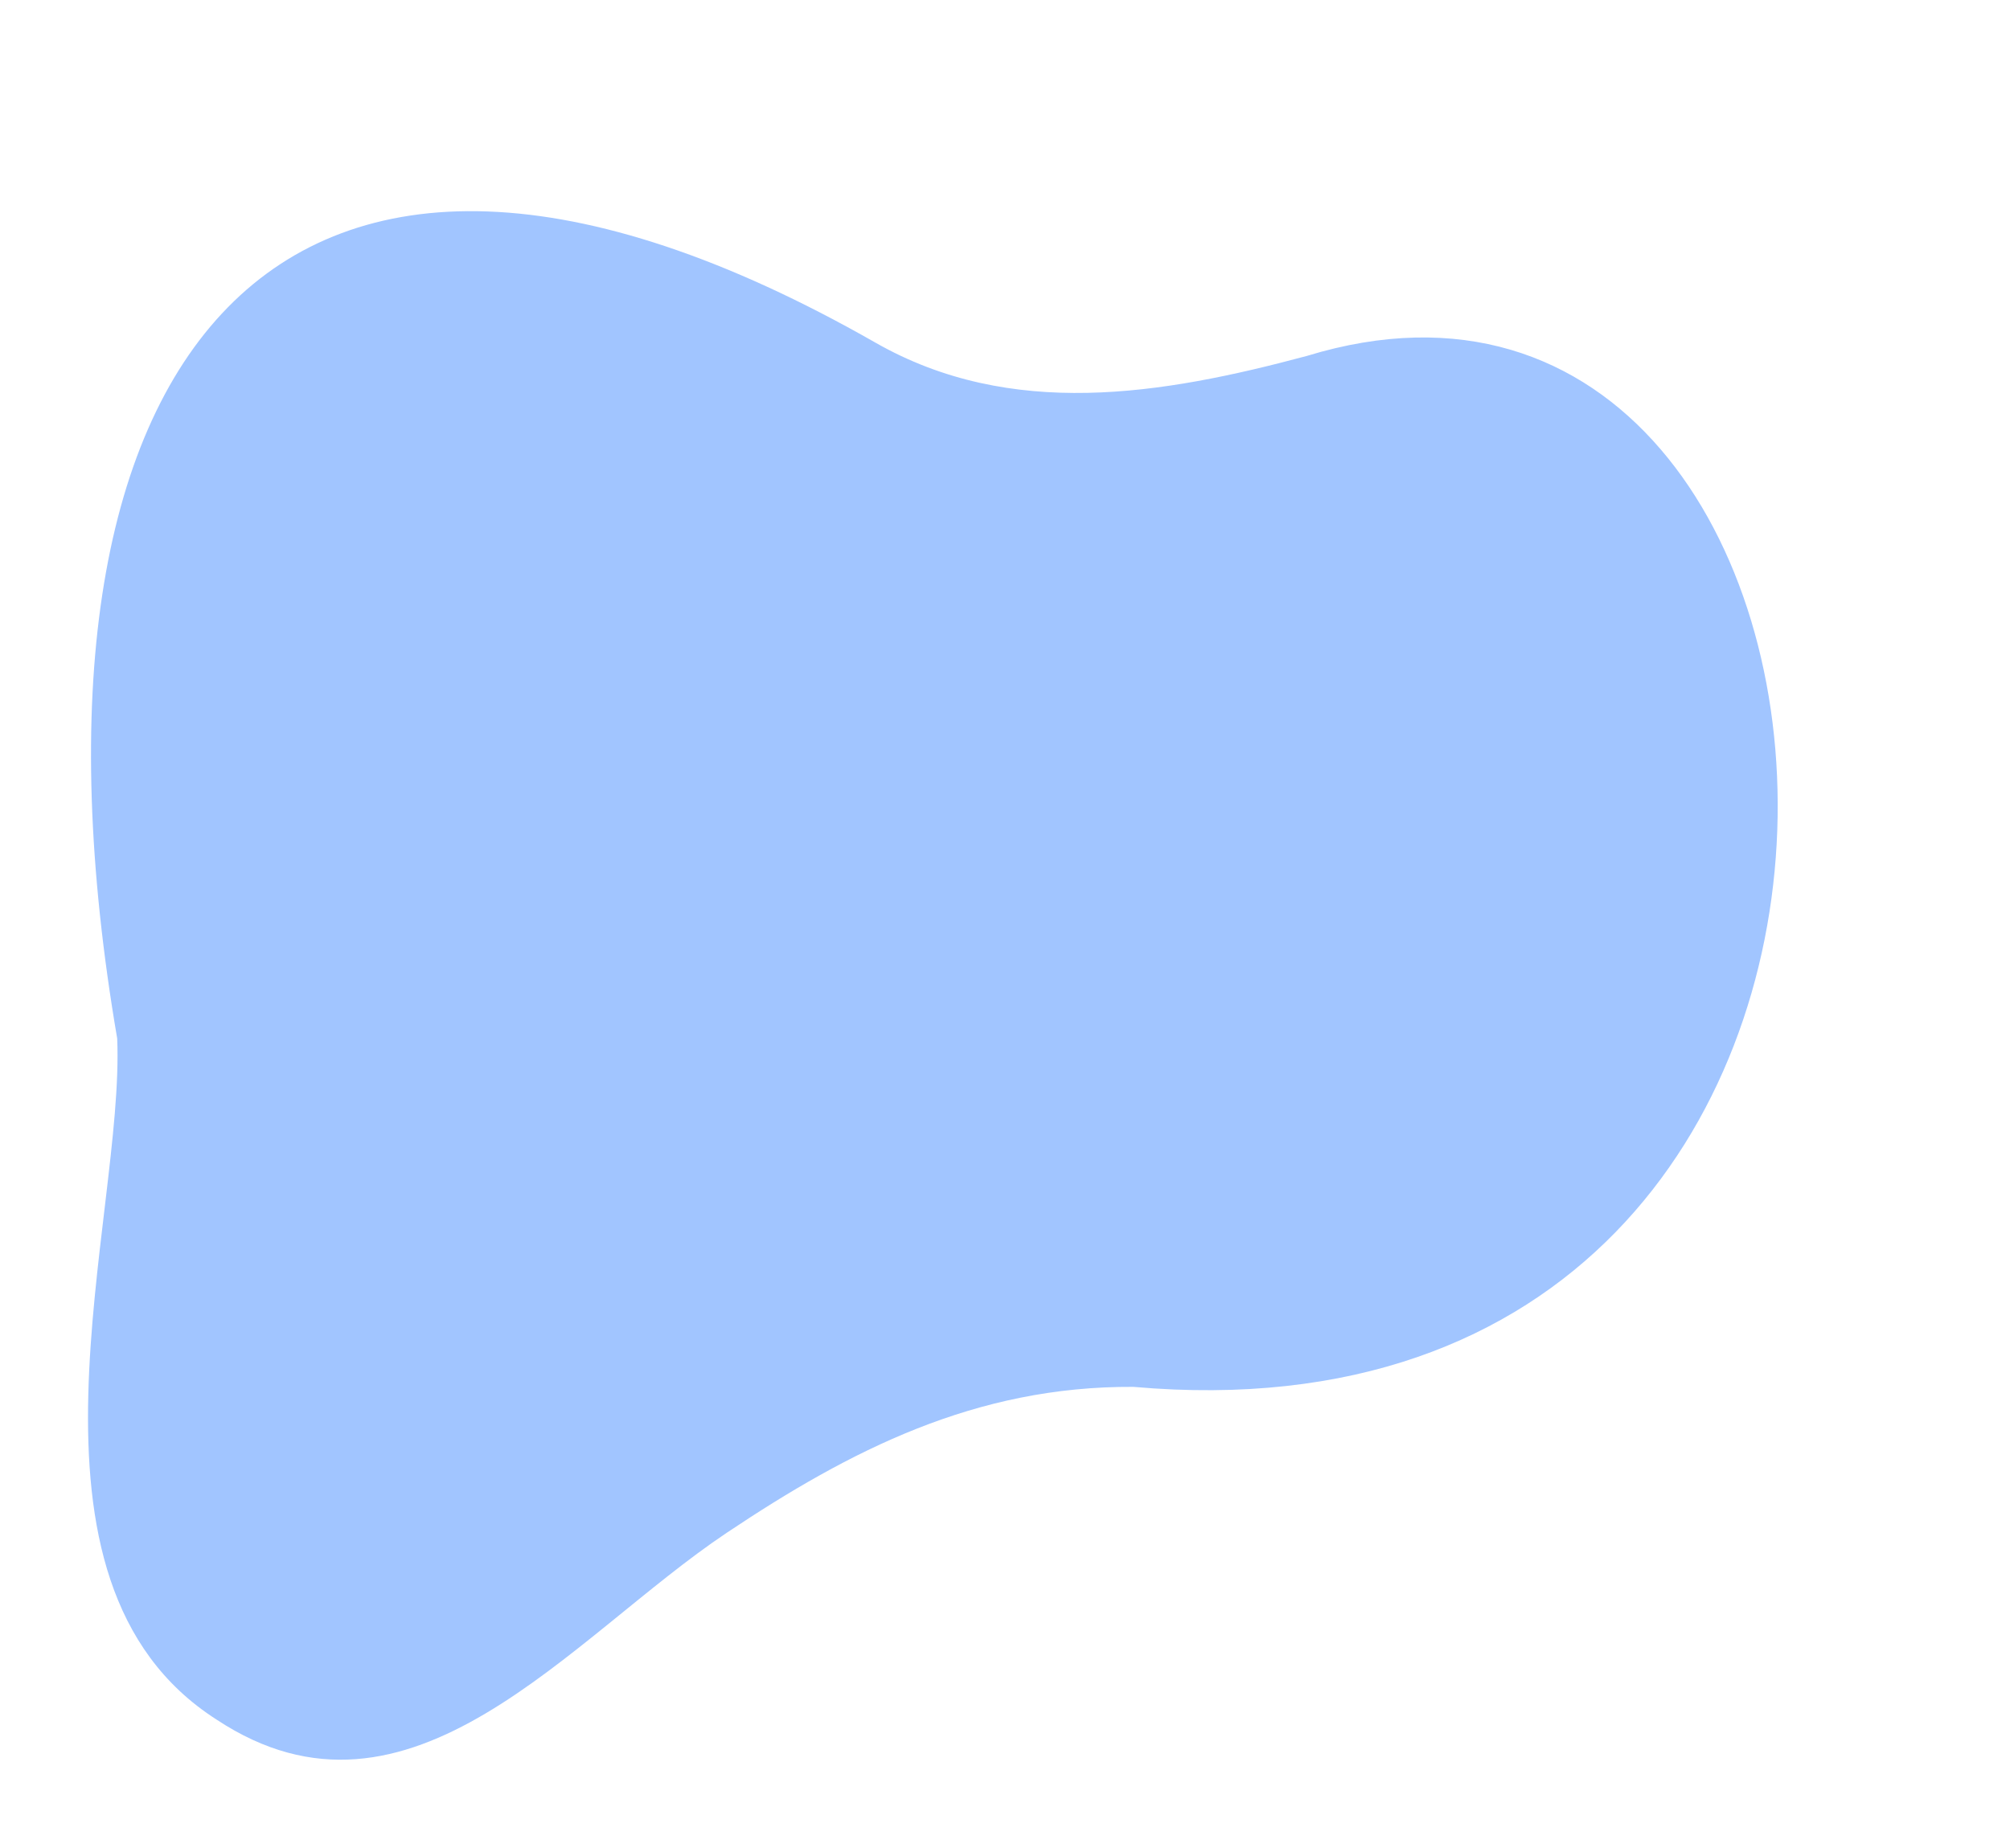 <?xml version="1.0" encoding="UTF-8"?><svg xmlns="http://www.w3.org/2000/svg" xmlns:xlink="http://www.w3.org/1999/xlink" data-name="Layer 1" height="105.0" preserveAspectRatio="xMidYMid meet" version="1.0" viewBox="-3.0 -6.0 114.2 105.0" width="114.2" zoomAndPan="magnify"><g id="change1_1"><path d="M3.658,53.011C-2.956,14.366,12.685-5.959,46.736,13.47c7.7,4.395,16.274,2.966,24.513.757,34.7-10.62,39.861,62.989-9.855,58.586-8.976-.052-16.1,3.608-23.1,8.29C29.409,87.041,20.306,99,9.306,91.722-3.042,83.83,4.1,63.256,3.658,53.011Z" fill="#a1c5ff"/></g></svg>